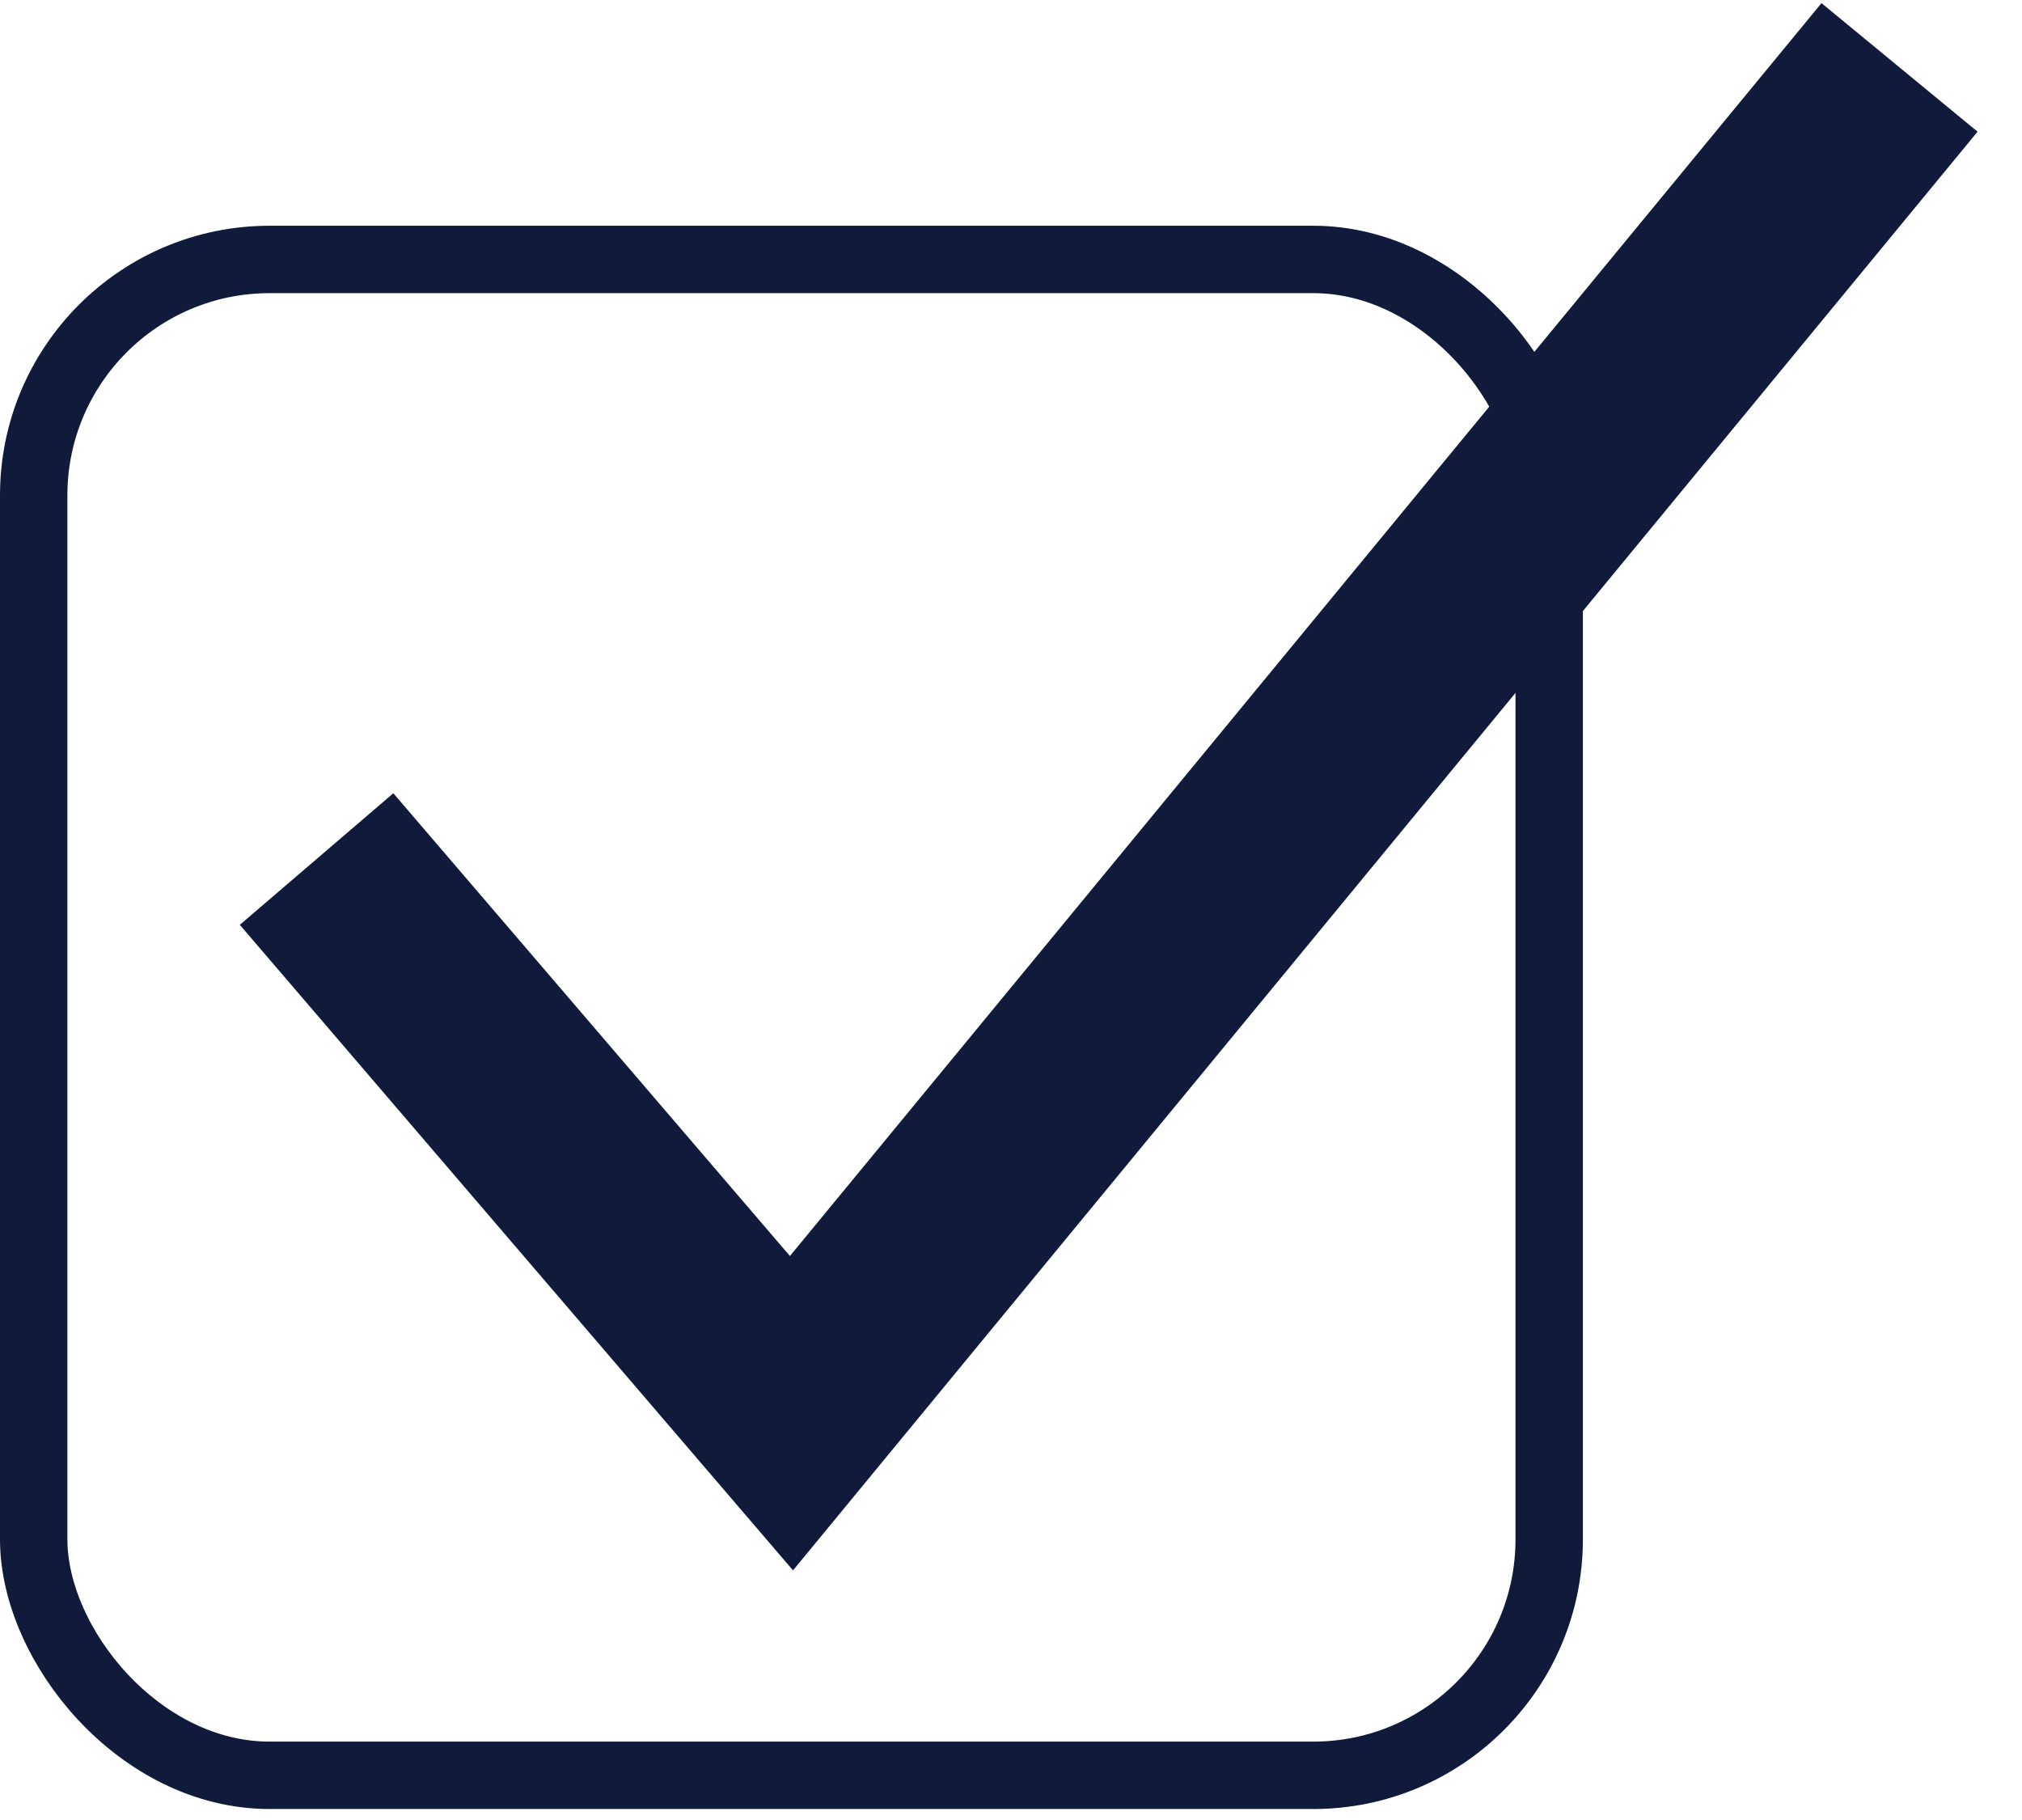 <?xml version="1.0" encoding="UTF-8"?> <svg xmlns="http://www.w3.org/2000/svg" width="30" height="27" viewBox="0 0 30 27" fill="none"> <rect x="0.5" y="3.849" width="22.485" height="22.488" rx="3.5" stroke="#101B3B"></rect> <path d="M4.697 12.744L11.743 20.965L28.183 1" stroke="#101B3B" stroke-width="3"></path> </svg> 
